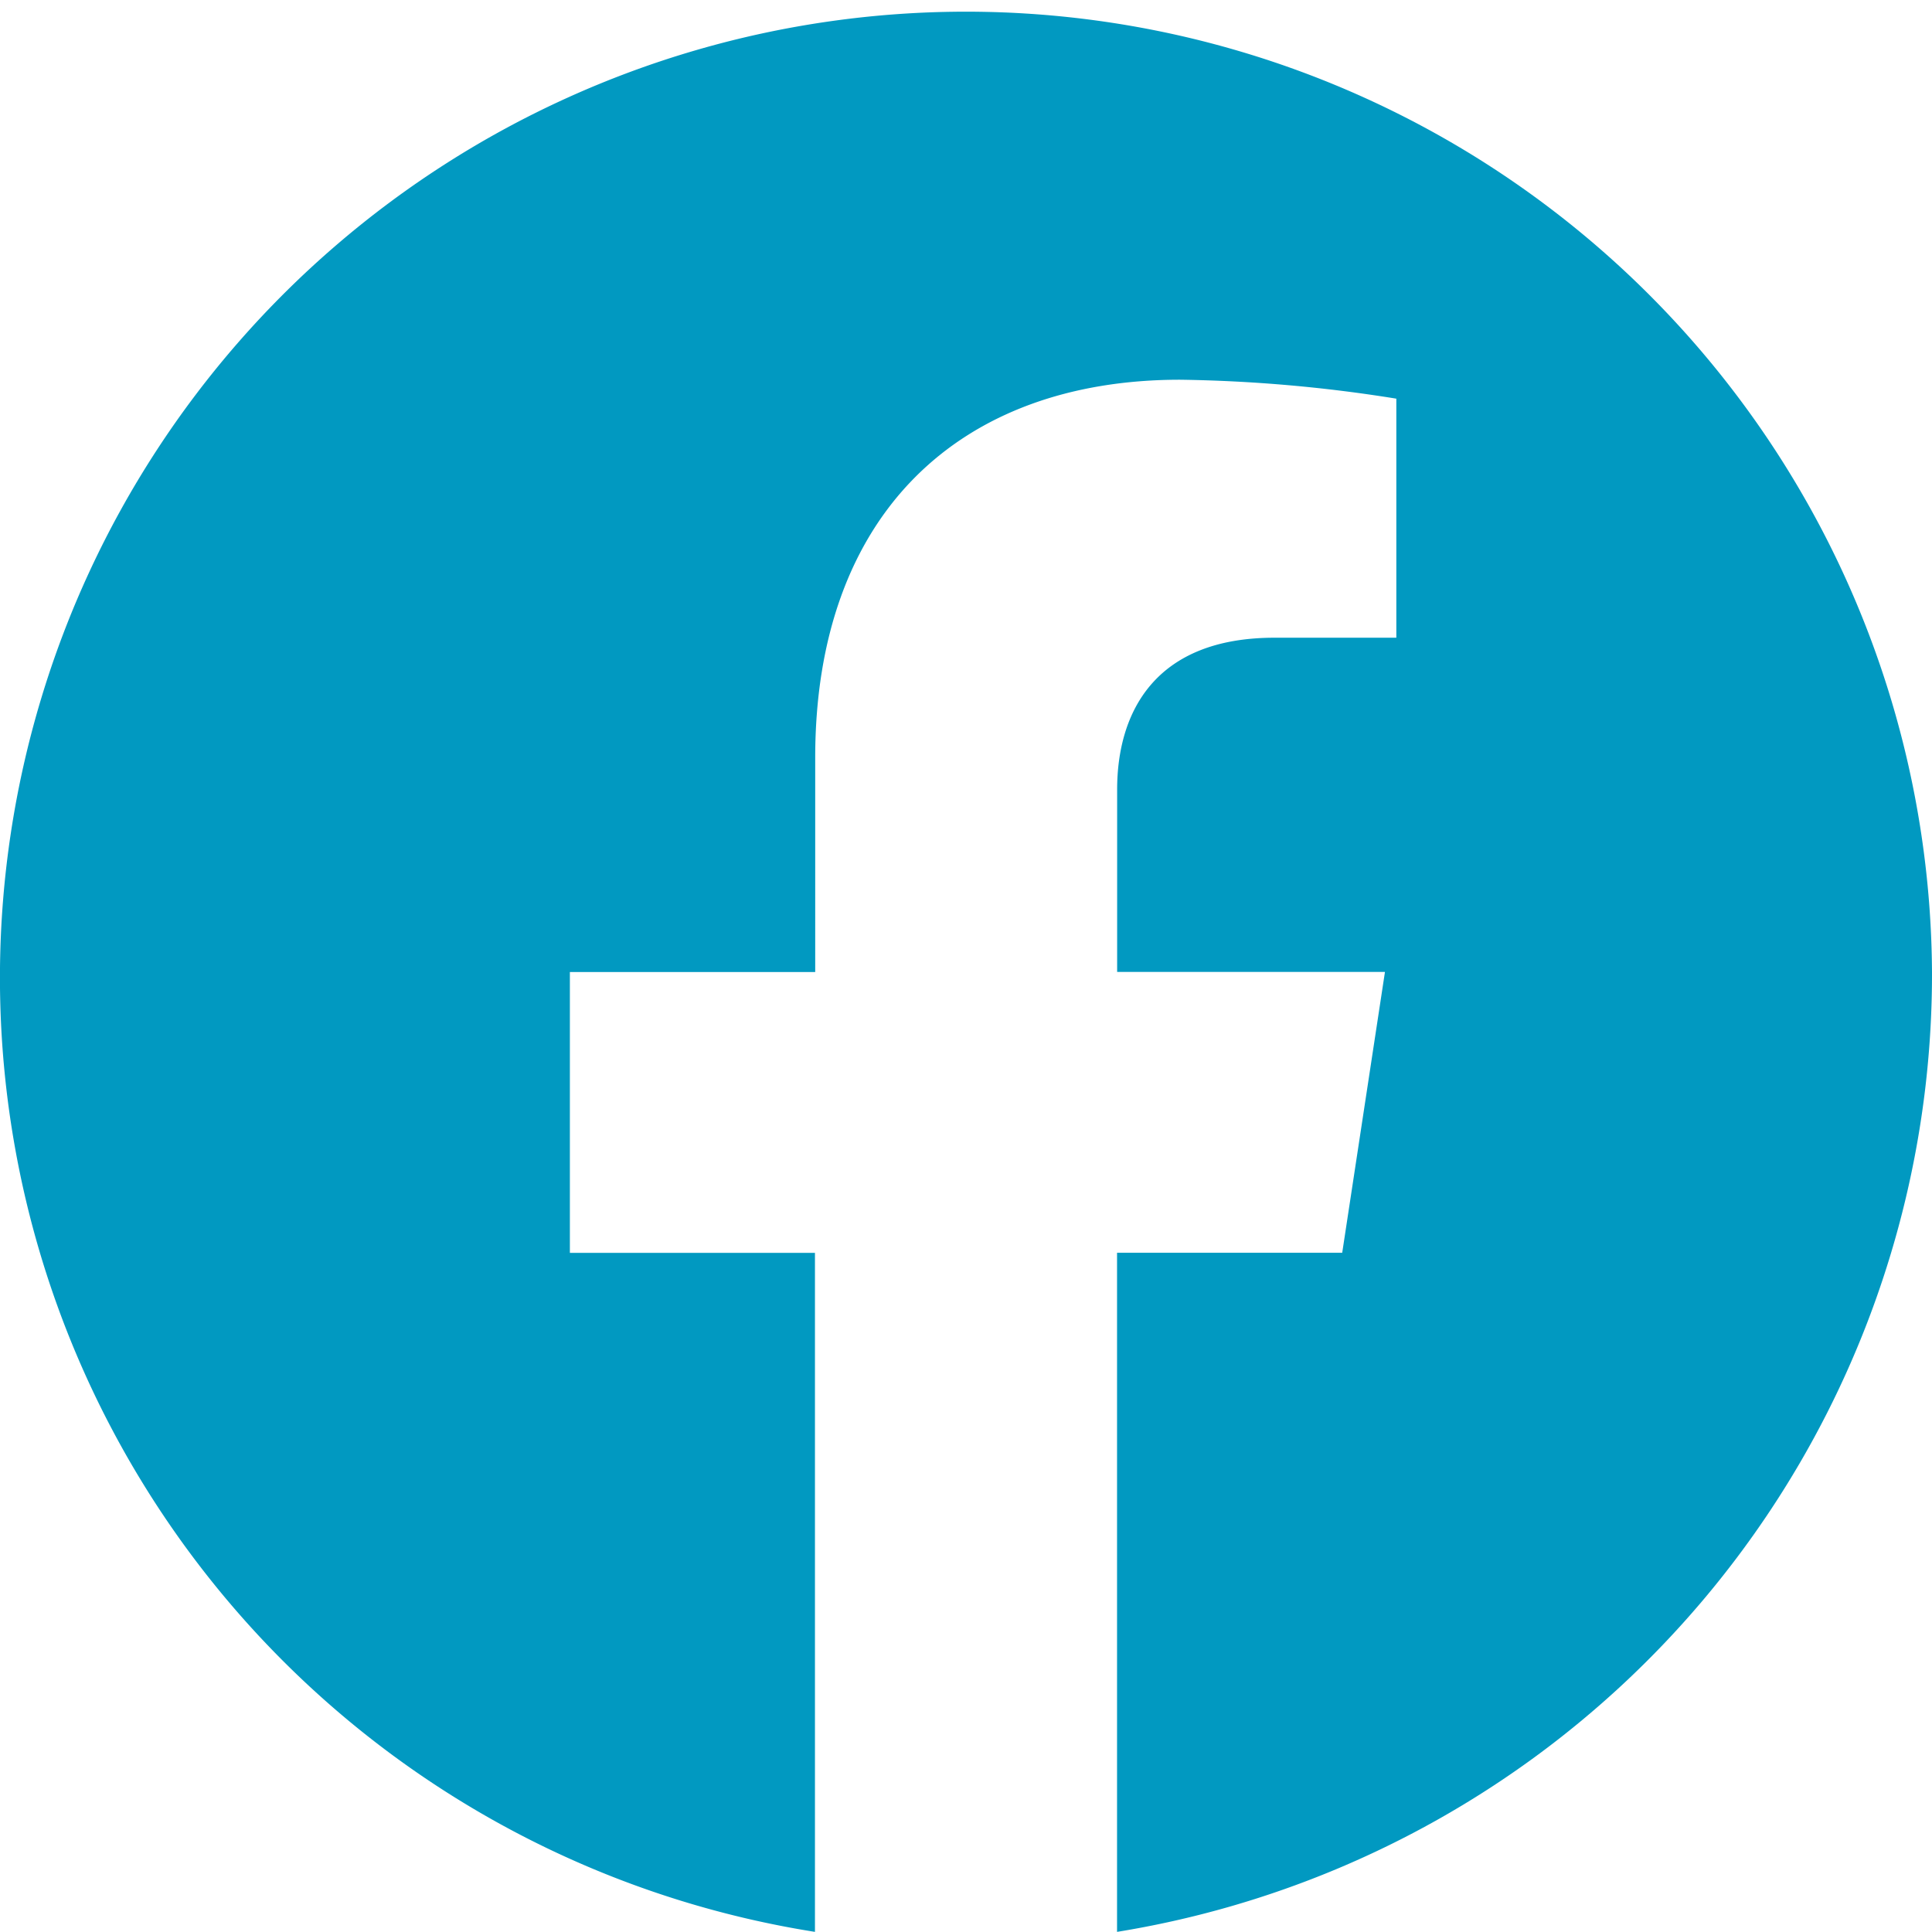 <?xml version="1.0" encoding="UTF-8"?>
<svg xmlns="http://www.w3.org/2000/svg" width="59.976" height="59.976" viewBox="0 0 59.976 59.976">
  <g id="facebook" transform="translate(0.024 0.012)">
    <g id="Group_5" data-name="Group 5" transform="translate(-0.024 -0.012)">
      <path id="Path_14" data-name="Path 14" d="M59.952,30.16a29.989,29.989,0,1,0-34.677,29.8V38.881H17.667V30.163h7.616V23.511c0-7.56,4.479-11.735,11.327-11.735a45.864,45.864,0,0,1,6.713.588v7.421H39.54c-3.722,0-4.884,2.328-4.884,4.715v5.66H42.97l-1.327,8.718h-6.99V59.96A30.122,30.122,0,0,0,59.952,30.16Z" transform="translate(0.024 0.012)" fill="#0199c1"></path>
    </g>
  </g>
</svg>
